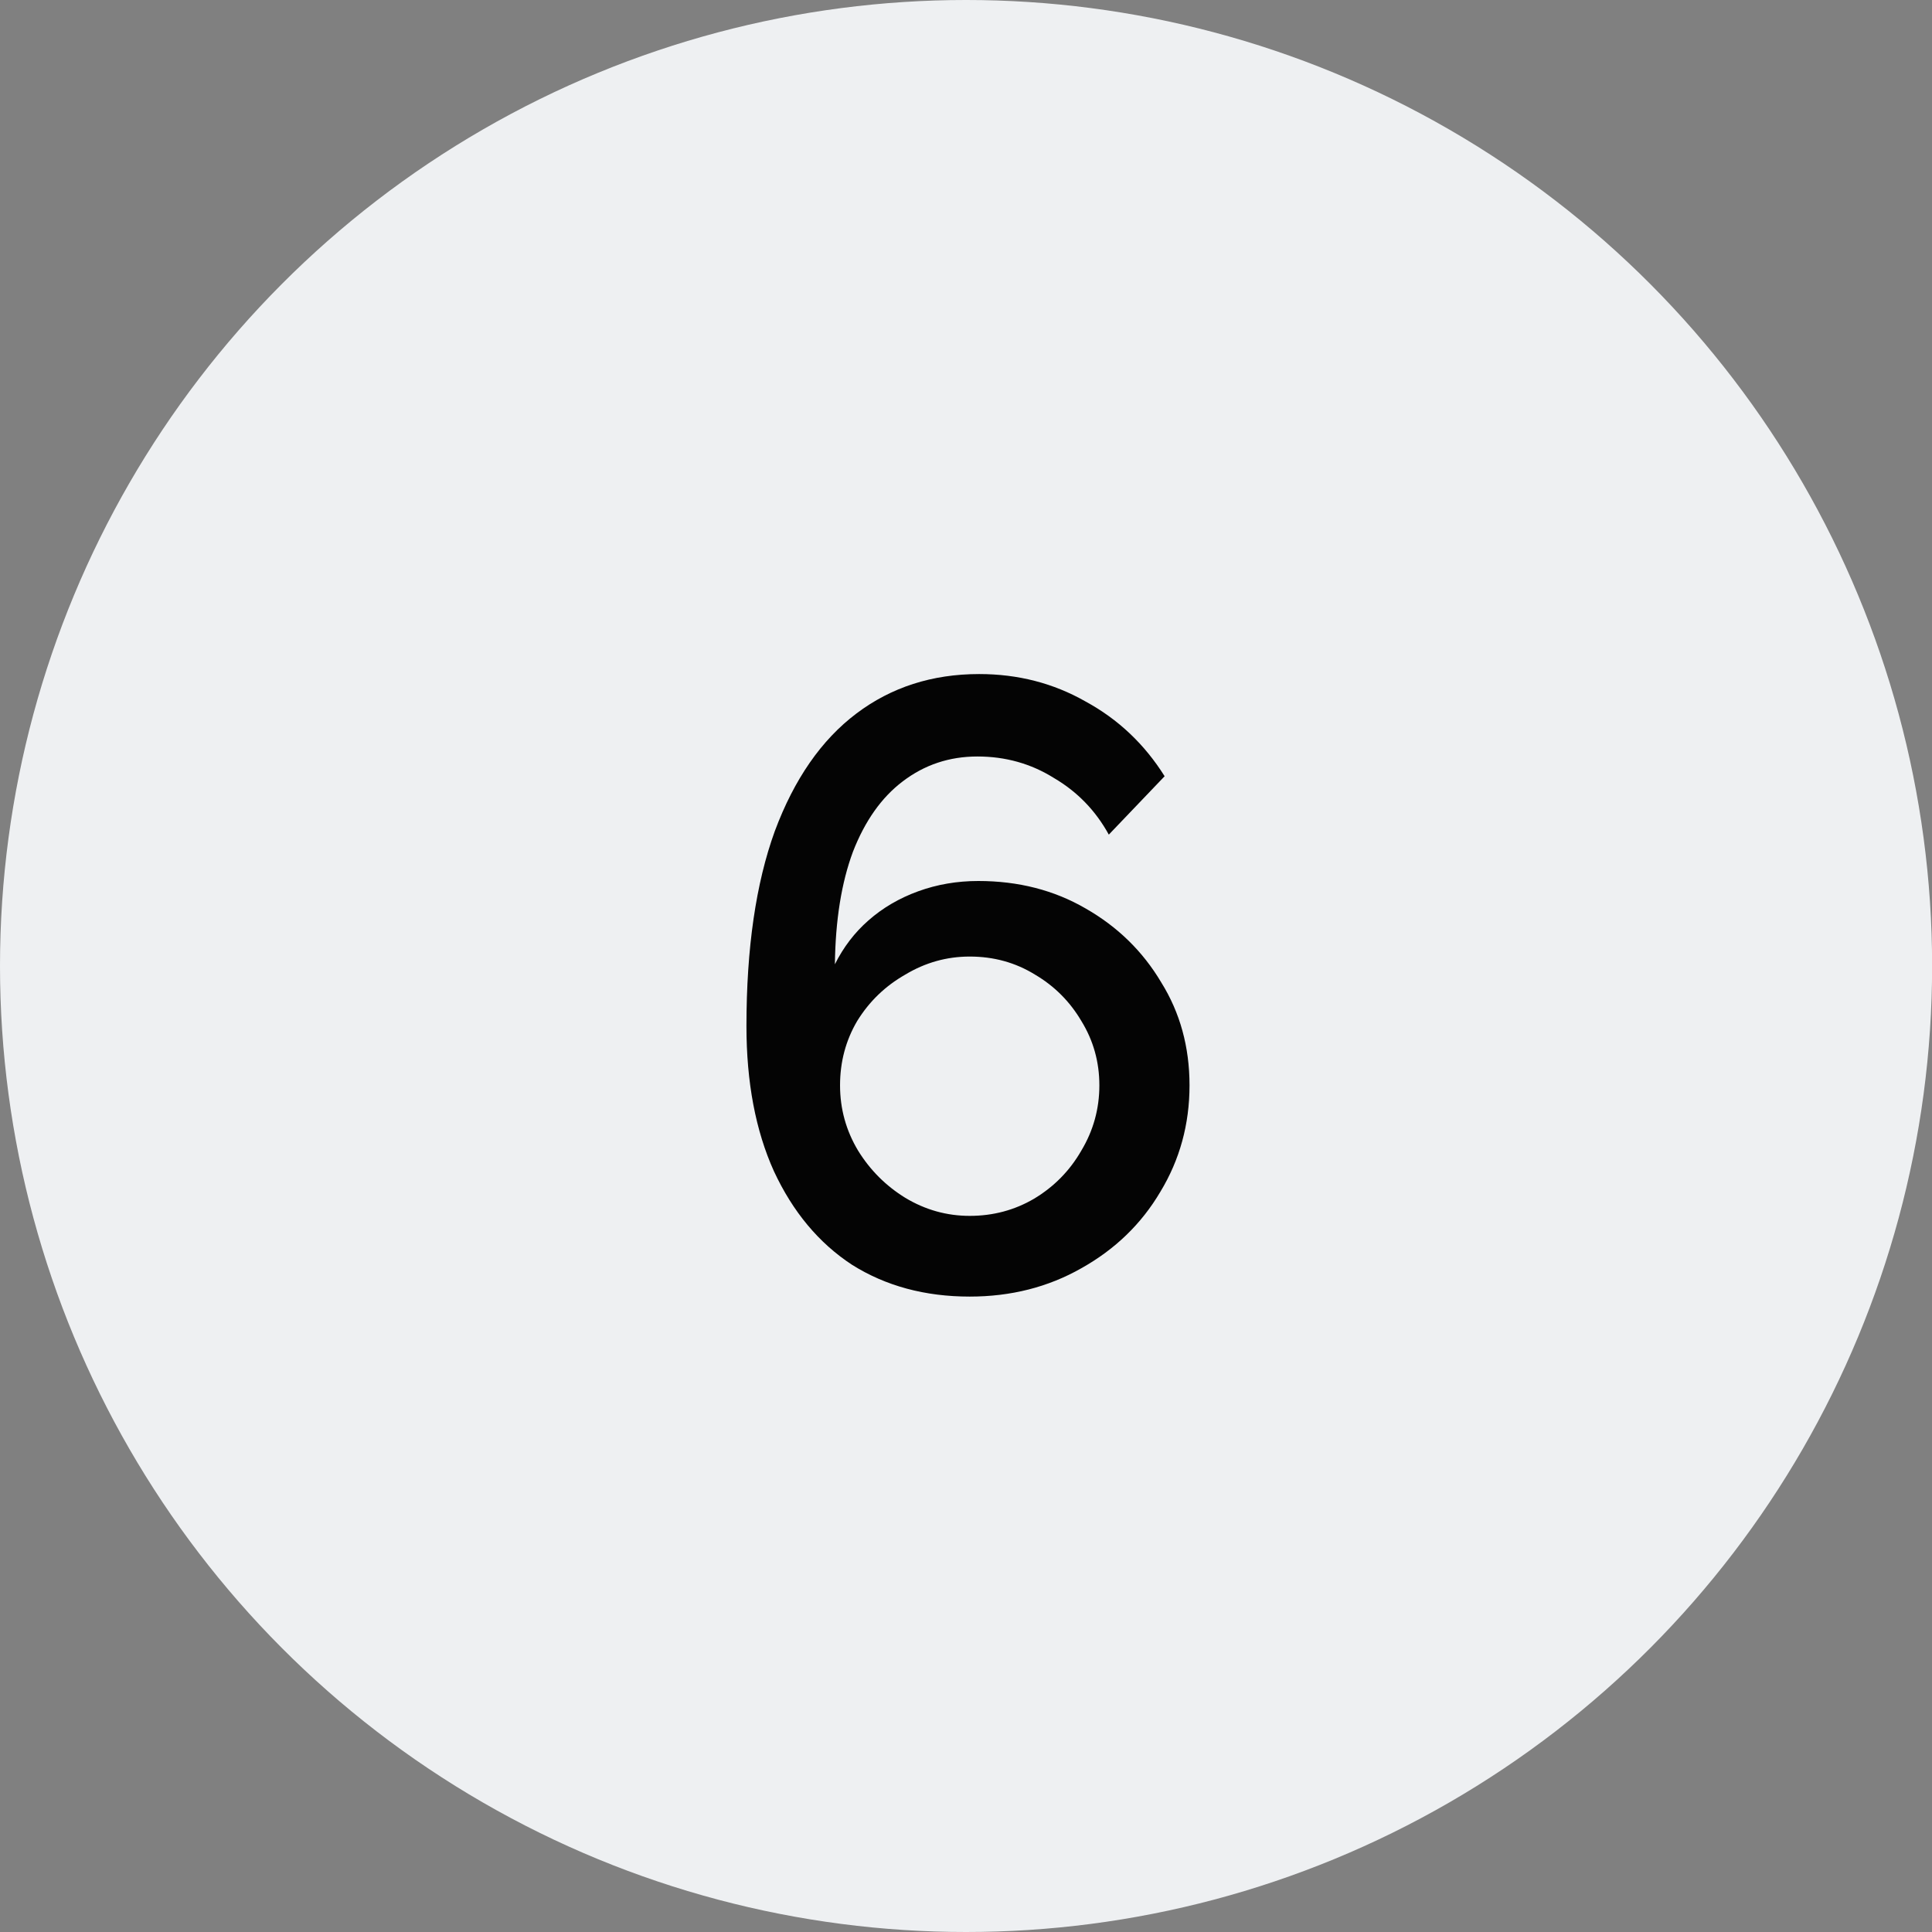 <?xml version="1.0" encoding="UTF-8"?> <svg xmlns="http://www.w3.org/2000/svg" width="36" height="36" viewBox="0 0 36 36" fill="none"><rect x="0" y="0" width="36" height="36" fill="#808080" stroke="none"/><ellipse cx="18.001" cy="18" rx="18.001" ry="18" fill="#EEF0F2"></ellipse><path d="M22.165 20.224C22.165 20.949 21.983 21.611 21.621 22.208C21.269 22.805 20.778 23.28 20.149 23.632C19.53 23.984 18.837 24.16 18.069 24.16C17.237 24.16 16.506 23.963 15.877 23.568C15.258 23.163 14.773 22.581 14.421 21.824C14.079 21.067 13.909 20.165 13.909 19.12C13.909 17.669 14.085 16.459 14.437 15.488C14.799 14.517 15.306 13.787 15.957 13.296C16.607 12.805 17.37 12.56 18.245 12.56C18.97 12.56 19.631 12.731 20.229 13.072C20.837 13.403 21.327 13.867 21.701 14.464L20.661 15.552C20.415 15.104 20.074 14.752 19.637 14.496C19.21 14.229 18.735 14.096 18.213 14.096C17.69 14.096 17.226 14.251 16.821 14.56C16.426 14.859 16.117 15.296 15.893 15.872C15.679 16.448 15.567 17.147 15.557 17.968C15.717 17.648 15.925 17.376 16.181 17.152C16.447 16.917 16.757 16.736 17.109 16.608C17.461 16.48 17.834 16.416 18.229 16.416C18.975 16.416 19.642 16.587 20.229 16.928C20.826 17.269 21.295 17.728 21.637 18.304C21.989 18.869 22.165 19.509 22.165 20.224ZM18.069 22.656C18.506 22.656 18.906 22.549 19.269 22.336C19.642 22.112 19.935 21.813 20.149 21.44C20.373 21.067 20.485 20.661 20.485 20.224C20.485 19.787 20.373 19.387 20.149 19.024C19.935 18.661 19.647 18.373 19.285 18.16C18.922 17.936 18.517 17.824 18.069 17.824C17.642 17.824 17.242 17.936 16.869 18.16C16.495 18.373 16.197 18.661 15.973 19.024C15.759 19.387 15.653 19.787 15.653 20.224C15.653 20.661 15.765 21.067 15.989 21.44C16.213 21.803 16.506 22.096 16.869 22.32C17.242 22.544 17.642 22.656 18.069 22.656Z" fill="#040404"></path></svg> 